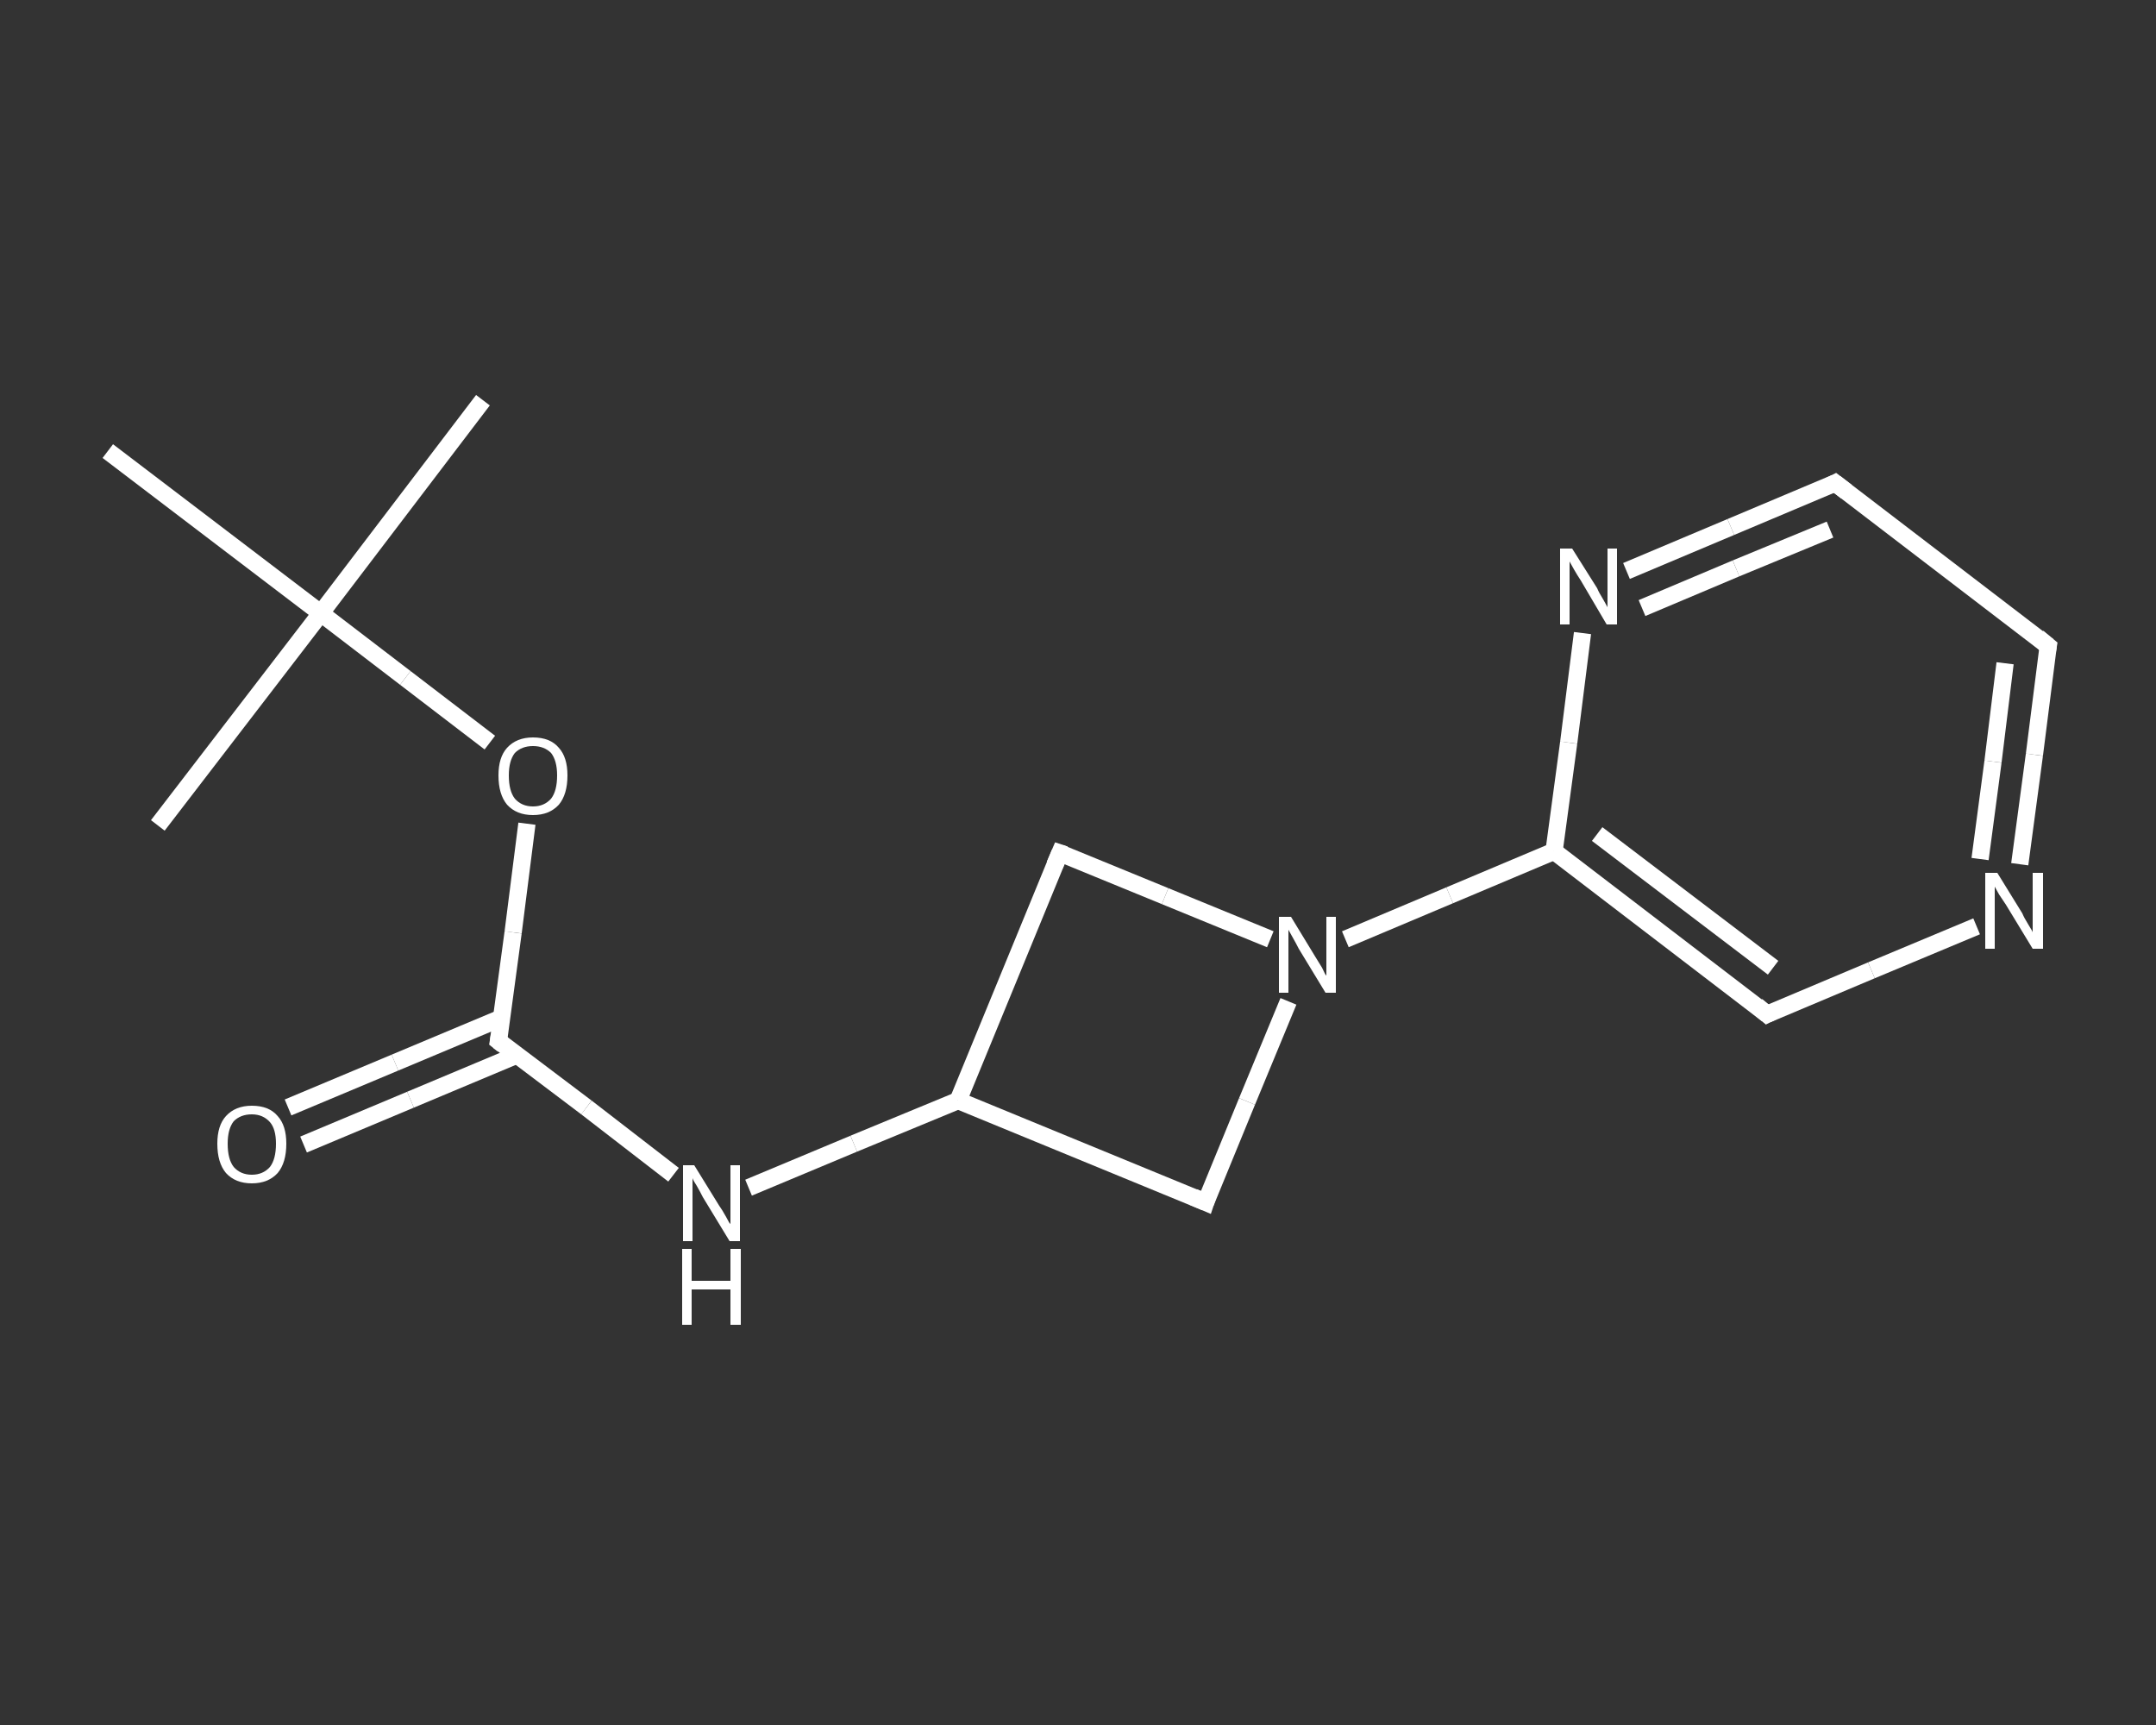 <?xml version='1.0' encoding='iso-8859-1'?>
<svg version='1.1' baseProfile='full'
              xmlns='http://www.w3.org/2000/svg'
                      xmlns:rdkit='http://www.rdkit.org/xml'
                      xmlns:xlink='http://www.w3.org/1999/xlink'
                  xml:space='preserve'
width='250px' height='200px' viewBox='0 0 250 200'>
<rect x="0" y="0" width="250" height="200" fill="#333333" stroke="none"/>
<!-- END OF HEADER -->
<rect style='opacity:1.0;fill:transparent;stroke:none' width='250.0' height='200.0' x='0.0' y='0.0'> </rect>
<path class='bond-0 atom-0 atom-1' d='M 56.0,46.4 L 37.2,71.1' style='fill:none;fill-rule:evenodd;stroke:#FFFFFF;stroke-width:2.0px;stroke-linecap:butt;stroke-linejoin:miter;stroke-opacity:1' />
<path class='bond-1 atom-1 atom-2' d='M 37.2,71.1 L 18.3,95.7' style='fill:none;fill-rule:evenodd;stroke:#FFFFFF;stroke-width:2.0px;stroke-linecap:butt;stroke-linejoin:miter;stroke-opacity:1' />
<path class='bond-2 atom-1 atom-3' d='M 37.2,71.1 L 12.5,52.3' style='fill:none;fill-rule:evenodd;stroke:#FFFFFF;stroke-width:2.0px;stroke-linecap:butt;stroke-linejoin:miter;stroke-opacity:1' />
<path class='bond-3 atom-1 atom-4' d='M 37.2,71.1 L 47.0,78.6' style='fill:none;fill-rule:evenodd;stroke:#FFFFFF;stroke-width:2.0px;stroke-linecap:butt;stroke-linejoin:miter;stroke-opacity:1' />
<path class='bond-3 atom-1 atom-4' d='M 47.0,78.6 L 56.8,86.1' style='fill:none;fill-rule:evenodd;stroke:#FFFFFF;stroke-width:2.0px;stroke-linecap:butt;stroke-linejoin:miter;stroke-opacity:1' />
<path class='bond-4 atom-4 atom-5' d='M 61.1,95.5 L 59.5,108.1' style='fill:none;fill-rule:evenodd;stroke:#FFFFFF;stroke-width:2.0px;stroke-linecap:butt;stroke-linejoin:miter;stroke-opacity:1' />
<path class='bond-4 atom-4 atom-5' d='M 59.5,108.1 L 57.8,120.7' style='fill:none;fill-rule:evenodd;stroke:#FFFFFF;stroke-width:2.0px;stroke-linecap:butt;stroke-linejoin:miter;stroke-opacity:1' />
<path class='bond-5 atom-5 atom-6' d='M 58.2,118.0 L 45.8,123.2' style='fill:none;fill-rule:evenodd;stroke:#FFFFFF;stroke-width:2.0px;stroke-linecap:butt;stroke-linejoin:miter;stroke-opacity:1' />
<path class='bond-5 atom-5 atom-6' d='M 45.8,123.2 L 33.4,128.4' style='fill:none;fill-rule:evenodd;stroke:#FFFFFF;stroke-width:2.0px;stroke-linecap:butt;stroke-linejoin:miter;stroke-opacity:1' />
<path class='bond-5 atom-5 atom-6' d='M 60.0,122.3 L 47.6,127.5' style='fill:none;fill-rule:evenodd;stroke:#FFFFFF;stroke-width:2.0px;stroke-linecap:butt;stroke-linejoin:miter;stroke-opacity:1' />
<path class='bond-5 atom-5 atom-6' d='M 47.6,127.5 L 35.2,132.7' style='fill:none;fill-rule:evenodd;stroke:#FFFFFF;stroke-width:2.0px;stroke-linecap:butt;stroke-linejoin:miter;stroke-opacity:1' />
<path class='bond-6 atom-5 atom-7' d='M 57.8,120.7 L 68.0,128.4' style='fill:none;fill-rule:evenodd;stroke:#FFFFFF;stroke-width:2.0px;stroke-linecap:butt;stroke-linejoin:miter;stroke-opacity:1' />
<path class='bond-6 atom-5 atom-7' d='M 68.0,128.4 L 78.1,136.2' style='fill:none;fill-rule:evenodd;stroke:#FFFFFF;stroke-width:2.0px;stroke-linecap:butt;stroke-linejoin:miter;stroke-opacity:1' />
<path class='bond-7 atom-7 atom-8' d='M 86.8,137.7 L 99.0,132.6' style='fill:none;fill-rule:evenodd;stroke:#FFFFFF;stroke-width:2.0px;stroke-linecap:butt;stroke-linejoin:miter;stroke-opacity:1' />
<path class='bond-7 atom-7 atom-8' d='M 99.0,132.6 L 111.1,127.6' style='fill:none;fill-rule:evenodd;stroke:#FFFFFF;stroke-width:2.0px;stroke-linecap:butt;stroke-linejoin:miter;stroke-opacity:1' />
<path class='bond-8 atom-8 atom-9' d='M 111.1,127.6 L 122.9,98.9' style='fill:none;fill-rule:evenodd;stroke:#FFFFFF;stroke-width:2.0px;stroke-linecap:butt;stroke-linejoin:miter;stroke-opacity:1' />
<path class='bond-9 atom-9 atom-10' d='M 122.9,98.9 L 135.1,103.9' style='fill:none;fill-rule:evenodd;stroke:#FFFFFF;stroke-width:2.0px;stroke-linecap:butt;stroke-linejoin:miter;stroke-opacity:1' />
<path class='bond-9 atom-9 atom-10' d='M 135.1,103.9 L 147.3,108.9' style='fill:none;fill-rule:evenodd;stroke:#FFFFFF;stroke-width:2.0px;stroke-linecap:butt;stroke-linejoin:miter;stroke-opacity:1' />
<path class='bond-10 atom-10 atom-11' d='M 156.0,108.9 L 168.1,103.8' style='fill:none;fill-rule:evenodd;stroke:#FFFFFF;stroke-width:2.0px;stroke-linecap:butt;stroke-linejoin:miter;stroke-opacity:1' />
<path class='bond-10 atom-10 atom-11' d='M 168.1,103.8 L 180.2,98.7' style='fill:none;fill-rule:evenodd;stroke:#FFFFFF;stroke-width:2.0px;stroke-linecap:butt;stroke-linejoin:miter;stroke-opacity:1' />
<path class='bond-11 atom-11 atom-12' d='M 180.2,98.7 L 204.9,117.6' style='fill:none;fill-rule:evenodd;stroke:#FFFFFF;stroke-width:2.0px;stroke-linecap:butt;stroke-linejoin:miter;stroke-opacity:1' />
<path class='bond-11 atom-11 atom-12' d='M 185.2,96.7 L 205.6,112.2' style='fill:none;fill-rule:evenodd;stroke:#FFFFFF;stroke-width:2.0px;stroke-linecap:butt;stroke-linejoin:miter;stroke-opacity:1' />
<path class='bond-12 atom-12 atom-13' d='M 204.9,117.6 L 217.0,112.5' style='fill:none;fill-rule:evenodd;stroke:#FFFFFF;stroke-width:2.0px;stroke-linecap:butt;stroke-linejoin:miter;stroke-opacity:1' />
<path class='bond-12 atom-12 atom-13' d='M 217.0,112.5 L 229.2,107.4' style='fill:none;fill-rule:evenodd;stroke:#FFFFFF;stroke-width:2.0px;stroke-linecap:butt;stroke-linejoin:miter;stroke-opacity:1' />
<path class='bond-13 atom-13 atom-14' d='M 234.2,100.2 L 235.9,87.5' style='fill:none;fill-rule:evenodd;stroke:#FFFFFF;stroke-width:2.0px;stroke-linecap:butt;stroke-linejoin:miter;stroke-opacity:1' />
<path class='bond-13 atom-13 atom-14' d='M 235.9,87.5 L 237.5,74.9' style='fill:none;fill-rule:evenodd;stroke:#FFFFFF;stroke-width:2.0px;stroke-linecap:butt;stroke-linejoin:miter;stroke-opacity:1' />
<path class='bond-13 atom-13 atom-14' d='M 229.6,99.6 L 231.1,88.3' style='fill:none;fill-rule:evenodd;stroke:#FFFFFF;stroke-width:2.0px;stroke-linecap:butt;stroke-linejoin:miter;stroke-opacity:1' />
<path class='bond-13 atom-13 atom-14' d='M 231.1,88.3 L 232.5,76.9' style='fill:none;fill-rule:evenodd;stroke:#FFFFFF;stroke-width:2.0px;stroke-linecap:butt;stroke-linejoin:miter;stroke-opacity:1' />
<path class='bond-14 atom-14 atom-15' d='M 237.5,74.9 L 212.8,56.0' style='fill:none;fill-rule:evenodd;stroke:#FFFFFF;stroke-width:2.0px;stroke-linecap:butt;stroke-linejoin:miter;stroke-opacity:1' />
<path class='bond-15 atom-15 atom-16' d='M 212.8,56.0 L 200.7,61.1' style='fill:none;fill-rule:evenodd;stroke:#FFFFFF;stroke-width:2.0px;stroke-linecap:butt;stroke-linejoin:miter;stroke-opacity:1' />
<path class='bond-15 atom-15 atom-16' d='M 200.7,61.1 L 188.6,66.2' style='fill:none;fill-rule:evenodd;stroke:#FFFFFF;stroke-width:2.0px;stroke-linecap:butt;stroke-linejoin:miter;stroke-opacity:1' />
<path class='bond-15 atom-15 atom-16' d='M 212.2,61.4 L 201.3,65.9' style='fill:none;fill-rule:evenodd;stroke:#FFFFFF;stroke-width:2.0px;stroke-linecap:butt;stroke-linejoin:miter;stroke-opacity:1' />
<path class='bond-15 atom-15 atom-16' d='M 201.3,65.9 L 190.4,70.5' style='fill:none;fill-rule:evenodd;stroke:#FFFFFF;stroke-width:2.0px;stroke-linecap:butt;stroke-linejoin:miter;stroke-opacity:1' />
<path class='bond-16 atom-10 atom-17' d='M 149.4,116.1 L 144.6,127.7' style='fill:none;fill-rule:evenodd;stroke:#FFFFFF;stroke-width:2.0px;stroke-linecap:butt;stroke-linejoin:miter;stroke-opacity:1' />
<path class='bond-16 atom-10 atom-17' d='M 144.6,127.7 L 139.8,139.4' style='fill:none;fill-rule:evenodd;stroke:#FFFFFF;stroke-width:2.0px;stroke-linecap:butt;stroke-linejoin:miter;stroke-opacity:1' />
<path class='bond-17 atom-17 atom-8' d='M 139.8,139.4 L 111.1,127.6' style='fill:none;fill-rule:evenodd;stroke:#FFFFFF;stroke-width:2.0px;stroke-linecap:butt;stroke-linejoin:miter;stroke-opacity:1' />
<path class='bond-18 atom-16 atom-11' d='M 183.5,73.4 L 181.9,86.1' style='fill:none;fill-rule:evenodd;stroke:#FFFFFF;stroke-width:2.0px;stroke-linecap:butt;stroke-linejoin:miter;stroke-opacity:1' />
<path class='bond-18 atom-16 atom-11' d='M 181.9,86.1 L 180.2,98.7' style='fill:none;fill-rule:evenodd;stroke:#FFFFFF;stroke-width:2.0px;stroke-linecap:butt;stroke-linejoin:miter;stroke-opacity:1' />
<path d='M 57.9,120.1 L 57.8,120.7 L 58.3,121.1' style='fill:none;stroke:#FFFFFF;stroke-width:2.0px;stroke-linecap:butt;stroke-linejoin:miter;stroke-opacity:1;' />
<path d='M 122.3,100.3 L 122.9,98.9 L 123.5,99.1' style='fill:none;stroke:#FFFFFF;stroke-width:2.0px;stroke-linecap:butt;stroke-linejoin:miter;stroke-opacity:1;' />
<path d='M 203.7,116.6 L 204.9,117.6 L 205.5,117.3' style='fill:none;stroke:#FFFFFF;stroke-width:2.0px;stroke-linecap:butt;stroke-linejoin:miter;stroke-opacity:1;' />
<path d='M 237.4,75.5 L 237.5,74.9 L 236.3,73.9' style='fill:none;stroke:#FFFFFF;stroke-width:2.0px;stroke-linecap:butt;stroke-linejoin:miter;stroke-opacity:1;' />
<path d='M 214.1,57.0 L 212.8,56.0 L 212.2,56.3' style='fill:none;stroke:#FFFFFF;stroke-width:2.0px;stroke-linecap:butt;stroke-linejoin:miter;stroke-opacity:1;' />
<path d='M 140.0,138.8 L 139.8,139.4 L 138.4,138.8' style='fill:none;stroke:#FFFFFF;stroke-width:2.0px;stroke-linecap:butt;stroke-linejoin:miter;stroke-opacity:1;' />
<path class='atom-4' d='M 57.8 89.9
Q 57.8 87.8, 58.8 86.7
Q 59.9 85.5, 61.8 85.5
Q 63.8 85.5, 64.8 86.7
Q 65.8 87.8, 65.8 89.9
Q 65.8 92.1, 64.8 93.3
Q 63.7 94.5, 61.8 94.5
Q 59.9 94.5, 58.8 93.3
Q 57.8 92.1, 57.8 89.9
M 61.8 93.5
Q 63.1 93.5, 63.9 92.6
Q 64.6 91.7, 64.6 89.9
Q 64.6 88.2, 63.9 87.3
Q 63.1 86.5, 61.8 86.5
Q 60.5 86.5, 59.7 87.3
Q 59.0 88.2, 59.0 89.9
Q 59.0 91.7, 59.7 92.6
Q 60.5 93.5, 61.8 93.5
' fill='#FFFFFF'/>
<path class='atom-6' d='M 25.2 132.6
Q 25.2 130.5, 26.2 129.4
Q 27.3 128.2, 29.2 128.2
Q 31.2 128.2, 32.2 129.4
Q 33.2 130.5, 33.2 132.6
Q 33.2 134.8, 32.2 136.0
Q 31.1 137.2, 29.2 137.2
Q 27.3 137.2, 26.2 136.0
Q 25.2 134.8, 25.2 132.6
M 29.2 136.2
Q 30.5 136.2, 31.3 135.3
Q 32.0 134.4, 32.0 132.6
Q 32.0 130.9, 31.3 130.1
Q 30.5 129.2, 29.2 129.2
Q 27.9 129.2, 27.1 130.0
Q 26.4 130.9, 26.4 132.6
Q 26.4 134.4, 27.1 135.3
Q 27.9 136.2, 29.2 136.2
' fill='#FFFFFF'/>
<path class='atom-7' d='M 80.5 135.1
L 83.4 139.8
Q 83.7 140.2, 84.2 141.1
Q 84.6 141.9, 84.7 141.9
L 84.7 135.1
L 85.8 135.1
L 85.8 143.9
L 84.6 143.9
L 81.5 138.8
Q 81.2 138.2, 80.8 137.5
Q 80.4 136.9, 80.3 136.6
L 80.3 143.9
L 79.2 143.9
L 79.2 135.1
L 80.5 135.1
' fill='#FFFFFF'/>
<path class='atom-7' d='M 79.1 144.8
L 80.2 144.8
L 80.2 148.5
L 84.7 148.5
L 84.7 144.8
L 85.9 144.8
L 85.9 153.6
L 84.7 153.6
L 84.7 149.5
L 80.2 149.5
L 80.2 153.6
L 79.1 153.6
L 79.1 144.8
' fill='#FFFFFF'/>
<path class='atom-10' d='M 149.7 106.3
L 152.5 110.9
Q 152.8 111.4, 153.3 112.2
Q 153.7 113.1, 153.8 113.1
L 153.8 106.3
L 154.9 106.3
L 154.9 115.1
L 153.7 115.1
L 150.6 110.0
Q 150.3 109.4, 149.9 108.7
Q 149.5 108.0, 149.4 107.8
L 149.4 115.1
L 148.3 115.1
L 148.3 106.3
L 149.7 106.3
' fill='#FFFFFF'/>
<path class='atom-13' d='M 231.6 101.2
L 234.5 105.9
Q 234.7 106.4, 235.2 107.2
Q 235.7 108.0, 235.7 108.1
L 235.7 101.2
L 236.9 101.2
L 236.9 110.0
L 235.7 110.0
L 232.6 104.9
Q 232.2 104.3, 231.8 103.7
Q 231.4 103.0, 231.3 102.8
L 231.3 110.0
L 230.2 110.0
L 230.2 101.2
L 231.6 101.2
' fill='#FFFFFF'/>
<path class='atom-16' d='M 182.3 63.6
L 185.2 68.2
Q 185.4 68.7, 185.9 69.5
Q 186.4 70.4, 186.4 70.4
L 186.4 63.6
L 187.5 63.6
L 187.5 72.4
L 186.3 72.4
L 183.3 67.3
Q 182.9 66.7, 182.5 66.0
Q 182.1 65.3, 182.0 65.1
L 182.0 72.4
L 180.9 72.4
L 180.9 63.6
L 182.3 63.6
' fill='#FFFFFF'/>
</svg>

